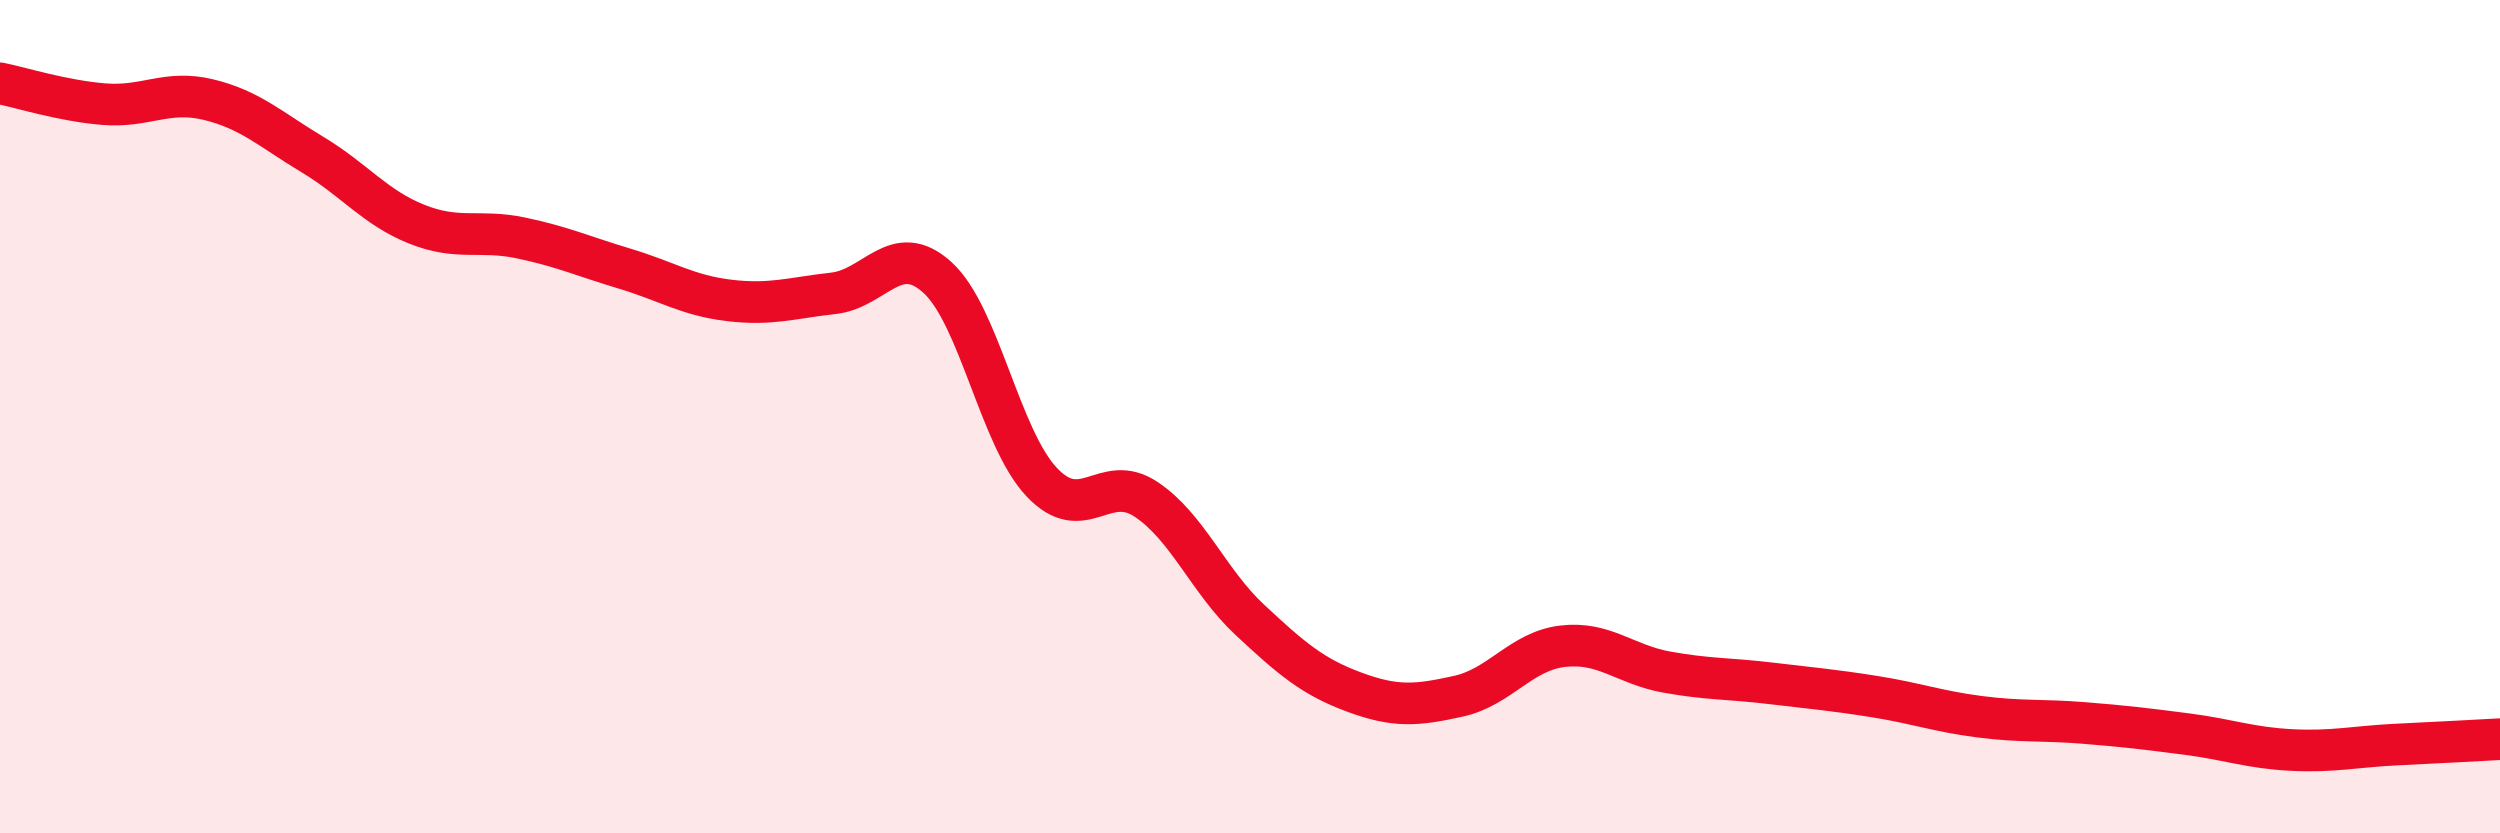 
    <svg width="60" height="20" viewBox="0 0 60 20" xmlns="http://www.w3.org/2000/svg">
      <path
        d="M 0,2 C 0.5,2.1 1.5,2.42 2.5,2.5 C 3.5,2.58 4,2.15 5,2.39 C 6,2.63 6.5,3.11 7.5,3.71 C 8.5,4.31 9,4.98 10,5.38 C 11,5.78 11.5,5.5 12.5,5.71 C 13.5,5.92 14,6.15 15,6.45 C 16,6.75 16.5,7.09 17.5,7.21 C 18.5,7.33 19,7.15 20,7.04 C 21,6.93 21.5,5.75 22.5,6.66 C 23.5,7.57 24,10.51 25,11.57 C 26,12.63 26.5,11.32 27.5,11.98 C 28.5,12.64 29,13.95 30,14.88 C 31,15.81 31.5,16.24 32.5,16.61 C 33.5,16.98 34,16.93 35,16.71 C 36,16.49 36.5,15.63 37.5,15.51 C 38.5,15.39 39,15.95 40,16.13 C 41,16.31 41.5,16.28 42.5,16.4 C 43.5,16.52 44,16.56 45,16.72 C 46,16.88 46.5,17.07 47.5,17.2 C 48.5,17.33 49,17.27 50,17.35 C 51,17.43 51.5,17.49 52.5,17.62 C 53.5,17.75 54,17.95 55,18 C 56,18.05 56.5,17.92 57.5,17.87 C 58.5,17.82 59.5,17.77 60,17.74L60 20L0 20Z"
        fill="#EB0A25"
        opacity="0.1"
        stroke-linecap="round"
        stroke-linejoin="round"
      />
      <path
        d="M 0,2 C 0.5,2.1 1.5,2.42 2.5,2.5 C 3.5,2.58 4,2.15 5,2.39 C 6,2.63 6.5,3.11 7.5,3.71 C 8.5,4.31 9,4.98 10,5.38 C 11,5.78 11.5,5.5 12.5,5.71 C 13.5,5.92 14,6.15 15,6.45 C 16,6.75 16.5,7.09 17.5,7.21 C 18.5,7.33 19,7.15 20,7.04 C 21,6.93 21.5,5.75 22.5,6.66 C 23.5,7.57 24,10.51 25,11.57 C 26,12.63 26.5,11.32 27.5,11.98 C 28.5,12.64 29,13.95 30,14.88 C 31,15.81 31.5,16.24 32.5,16.61 C 33.5,16.98 34,16.93 35,16.71 C 36,16.49 36.5,15.63 37.5,15.51 C 38.5,15.39 39,15.95 40,16.13 C 41,16.31 41.5,16.28 42.5,16.4 C 43.5,16.52 44,16.56 45,16.72 C 46,16.88 46.5,17.07 47.5,17.2 C 48.5,17.33 49,17.27 50,17.35 C 51,17.43 51.5,17.49 52.5,17.62 C 53.5,17.75 54,17.95 55,18 C 56,18.05 56.5,17.92 57.5,17.87 C 58.5,17.82 59.5,17.77 60,17.74"
        stroke="#EB0A25"
        stroke-width="1"
        fill="none"
        stroke-linecap="round"
        stroke-linejoin="round"
      />
    </svg>
  